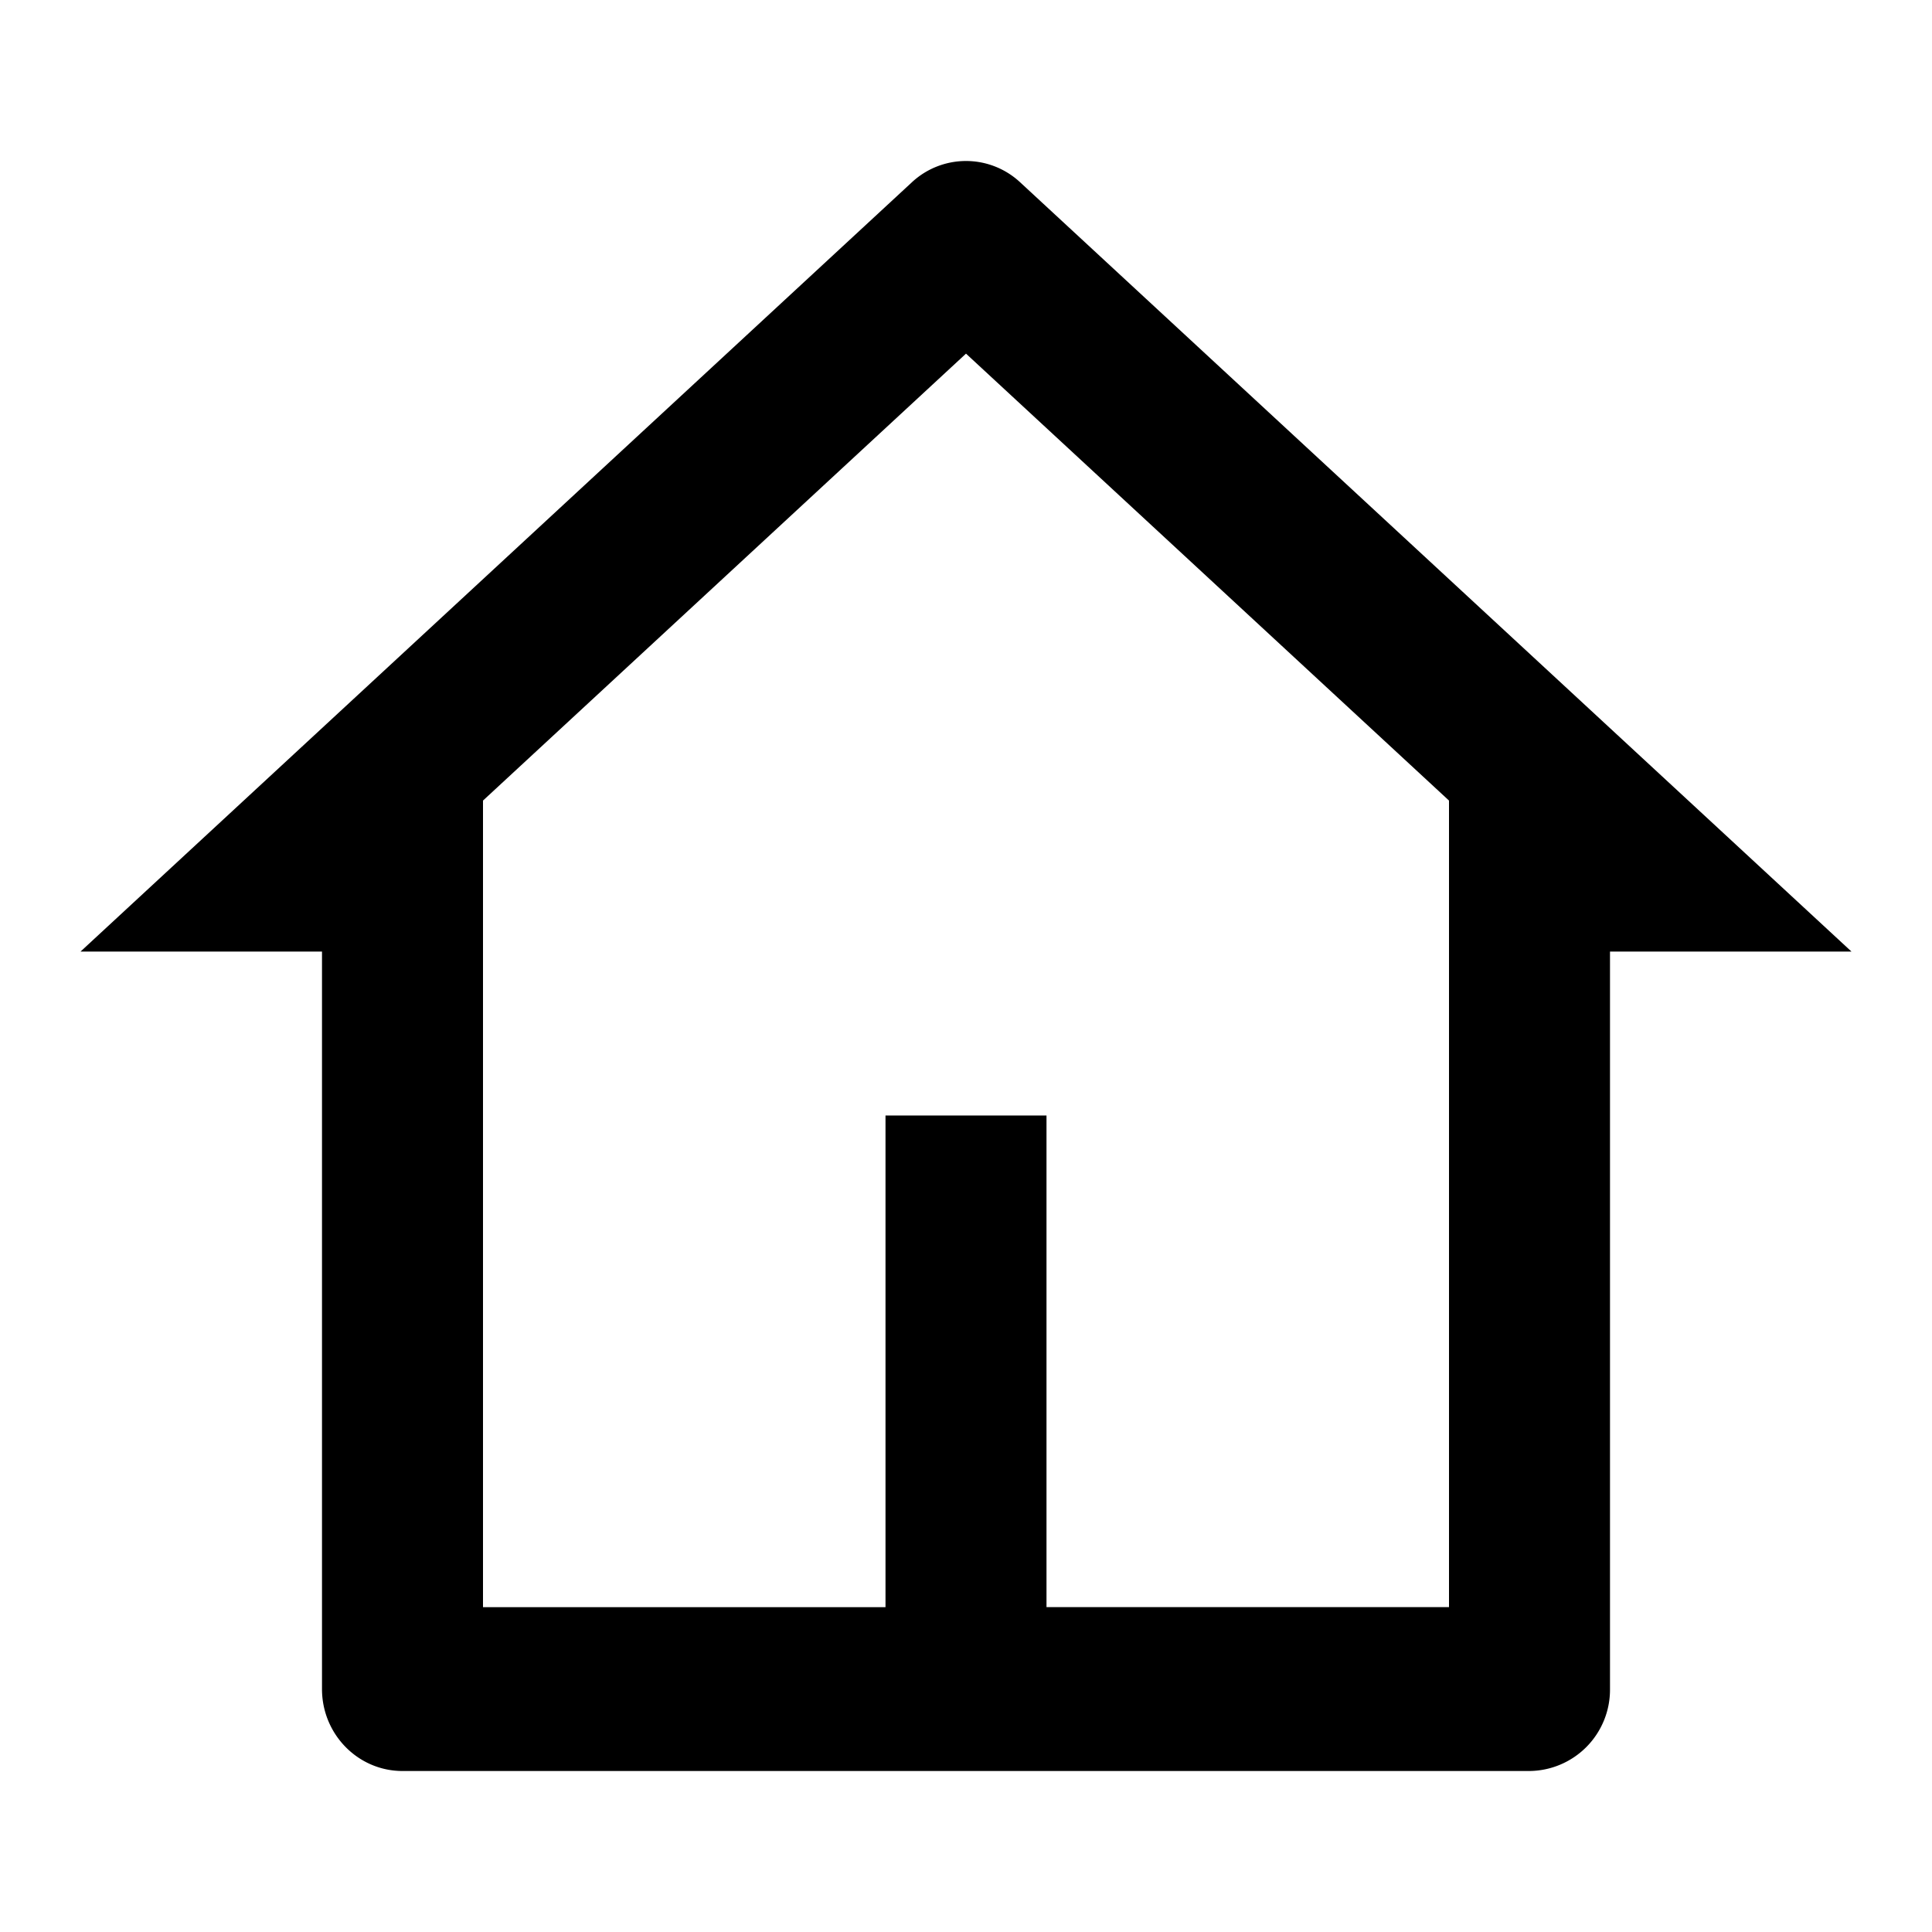 <svg xmlns="http://www.w3.org/2000/svg" width="24" height="24" viewBox="0 0 24 24">
    <path fill="#000000" fill-rule="nonzero" d="M19 22H5c-.552 0-1-.456-1-1.018v-9.161H1l10.327-9.556a.987.987 0 0 1 1.346 0L23 11.821h-3v9.161A1.01 1.01 0 0 1 19 22zm-6-2.036h5V9.945l-6-5.552-6 5.552v10.02h5v-6.108h2v6.107z"/>
</svg>
